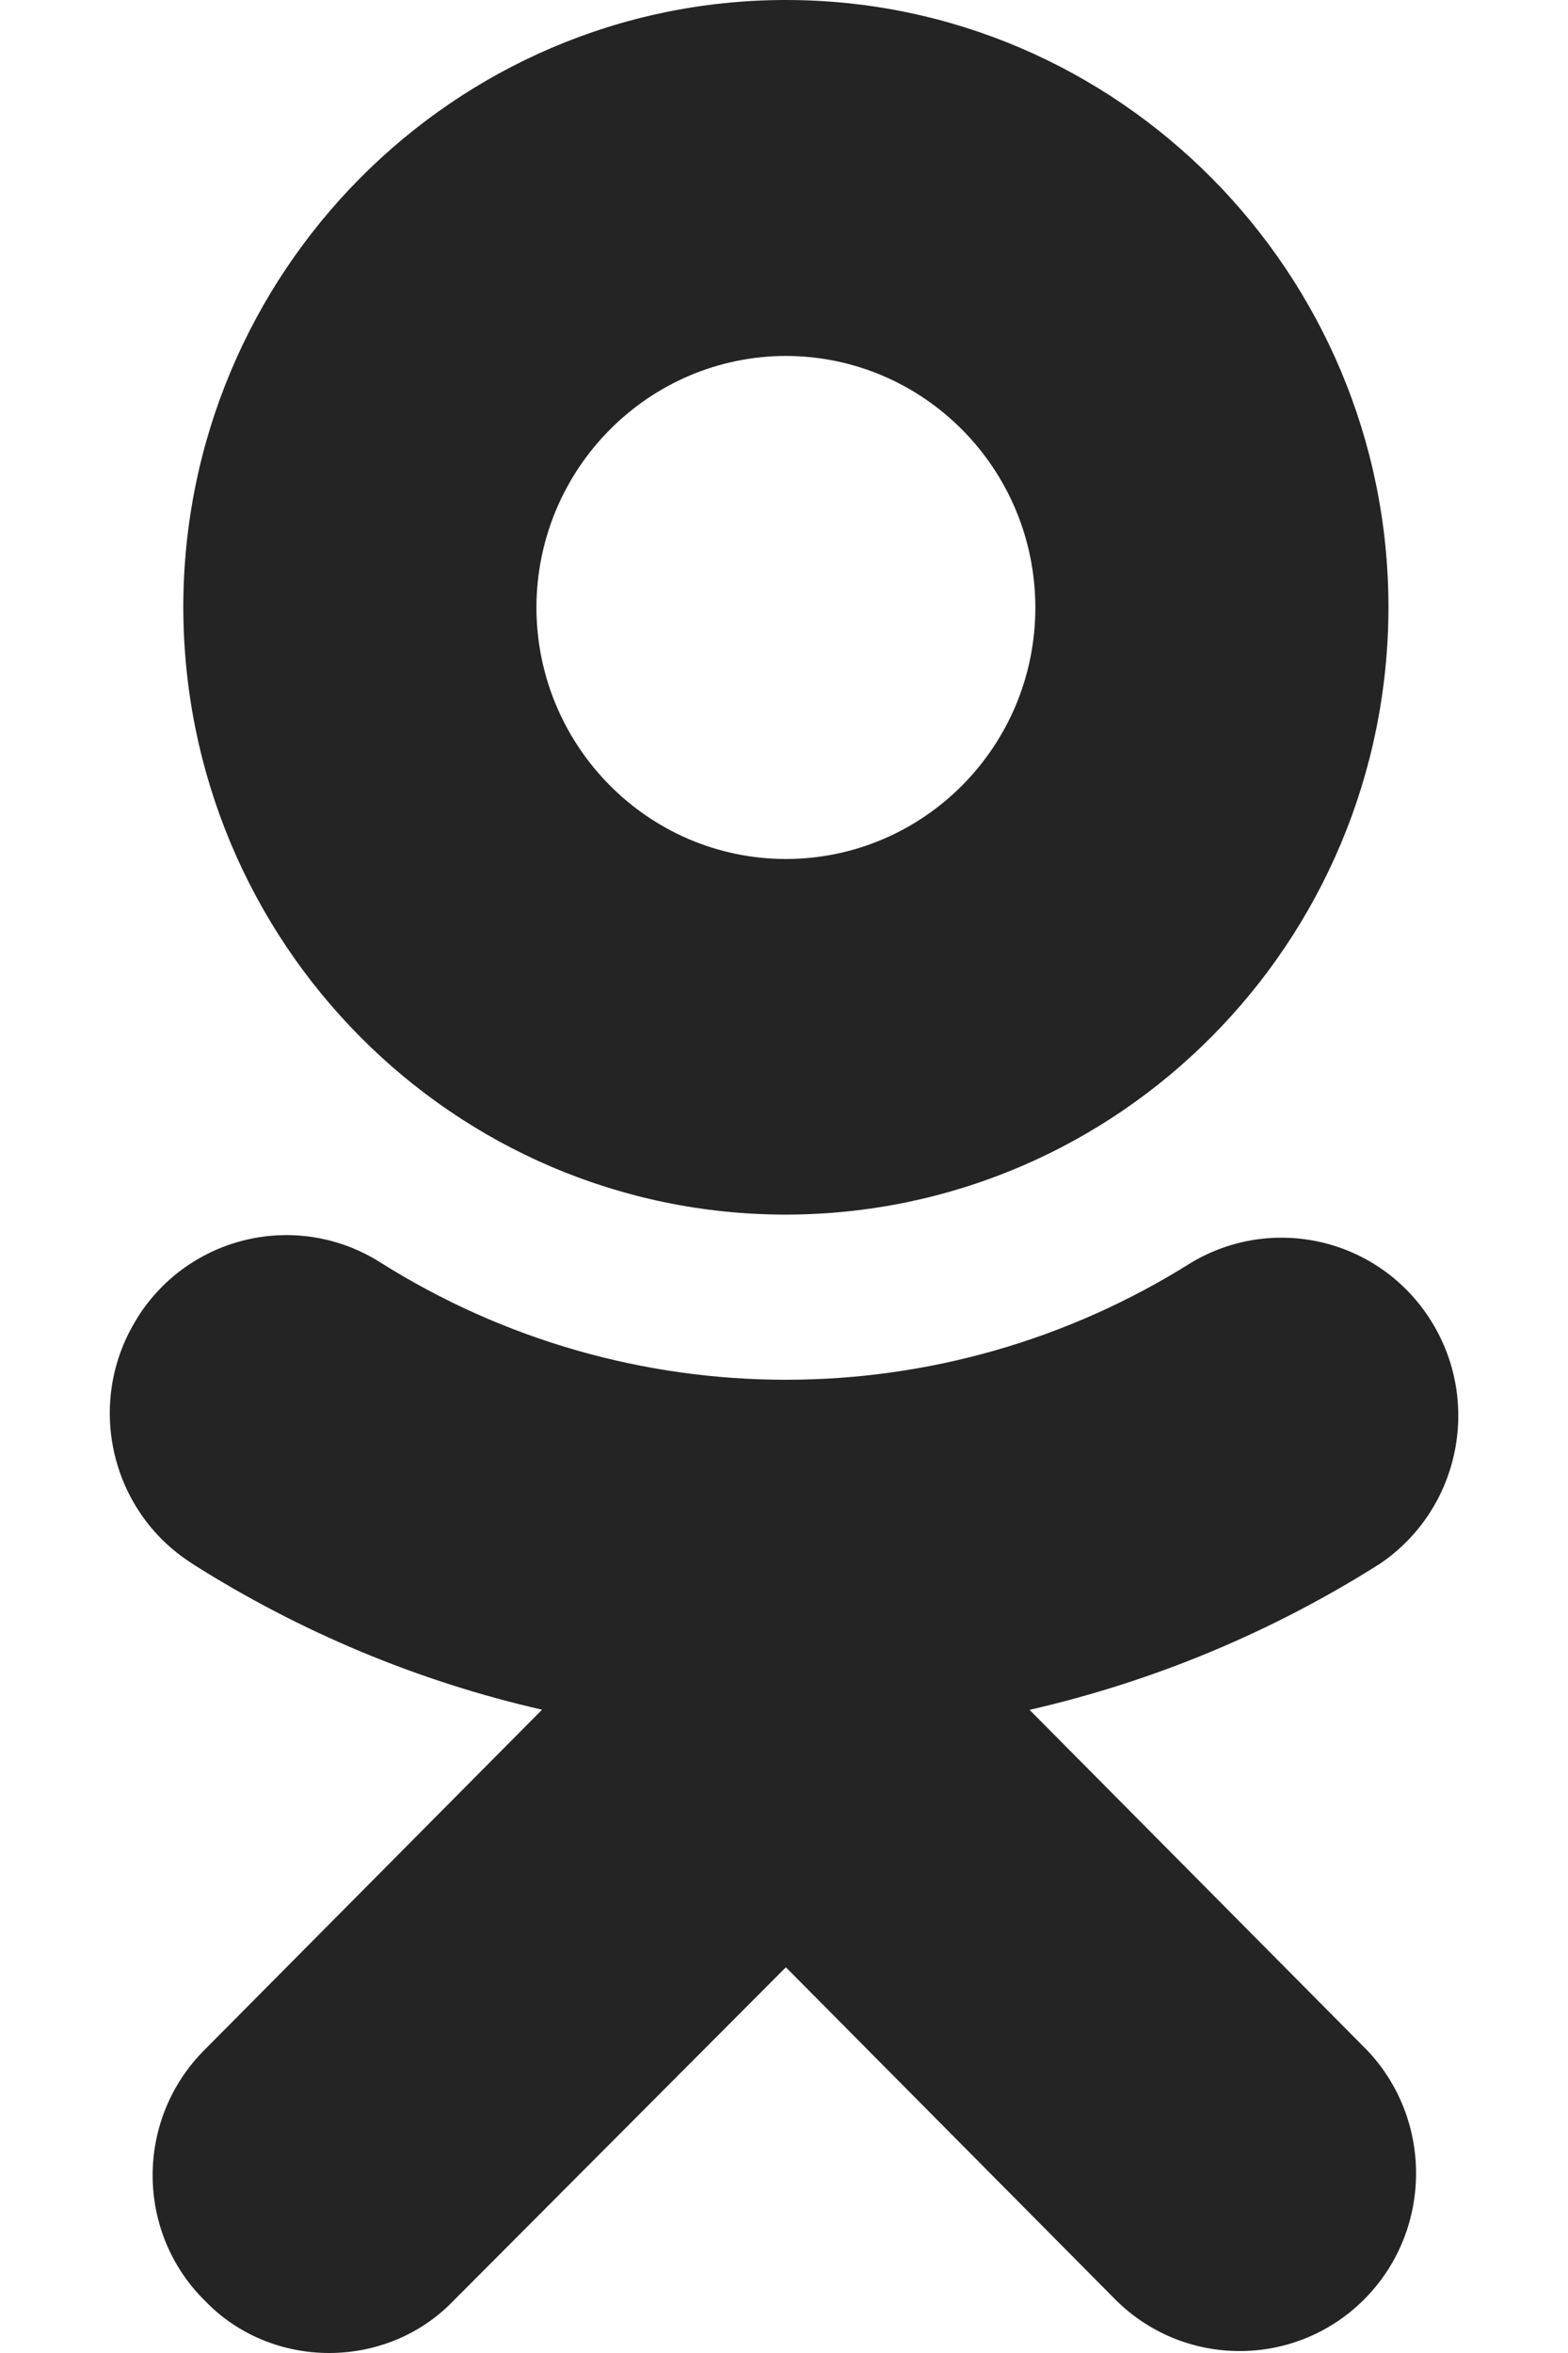 <svg width="10" height="15" viewBox="0 0 10 15" fill="none" xmlns="http://www.w3.org/2000/svg">
  <path d="M6.566 10.9C7.357 10.719 8.113 10.404 8.8 9.969C9.317 9.62 9.456 8.915 9.11 8.394C8.777 7.893 8.115 7.742 7.599 8.048C6.017 9.045 4.008 9.045 2.426 8.048C1.9 7.715 1.207 7.873 0.875 8.402L0.874 8.405C0.542 8.934 0.7 9.634 1.225 9.967L1.227 9.969C1.912 10.403 2.667 10.719 3.457 10.899L1.308 13.064C0.869 13.499 0.861 14.208 1.29 14.65L1.309 14.669C1.522 14.89 1.812 15 2.099 15C2.388 15 2.676 14.89 2.89 14.669L5.012 12.541L7.124 14.67C7.571 15.104 8.284 15.092 8.716 14.642C9.136 14.203 9.136 13.506 8.716 13.067L6.566 10.9Z" fill="#242424"/>
  <path fill-rule="evenodd" clip-rule="evenodd" d="M5.012 7.743C7.134 7.74 8.852 6.009 8.855 3.872C8.855 1.738 7.131 0 5.012 0C2.894 0 1.169 1.738 1.169 3.873C1.173 6.011 2.892 7.742 5.012 7.743ZM5.012 2.269C5.891 2.271 6.602 2.988 6.603 3.873C6.603 4.758 5.891 5.475 5.012 5.476C4.135 5.475 3.423 4.758 3.421 3.873C3.423 2.988 4.135 2.271 5.012 2.269Z" fill="#242424"/>
</svg>
